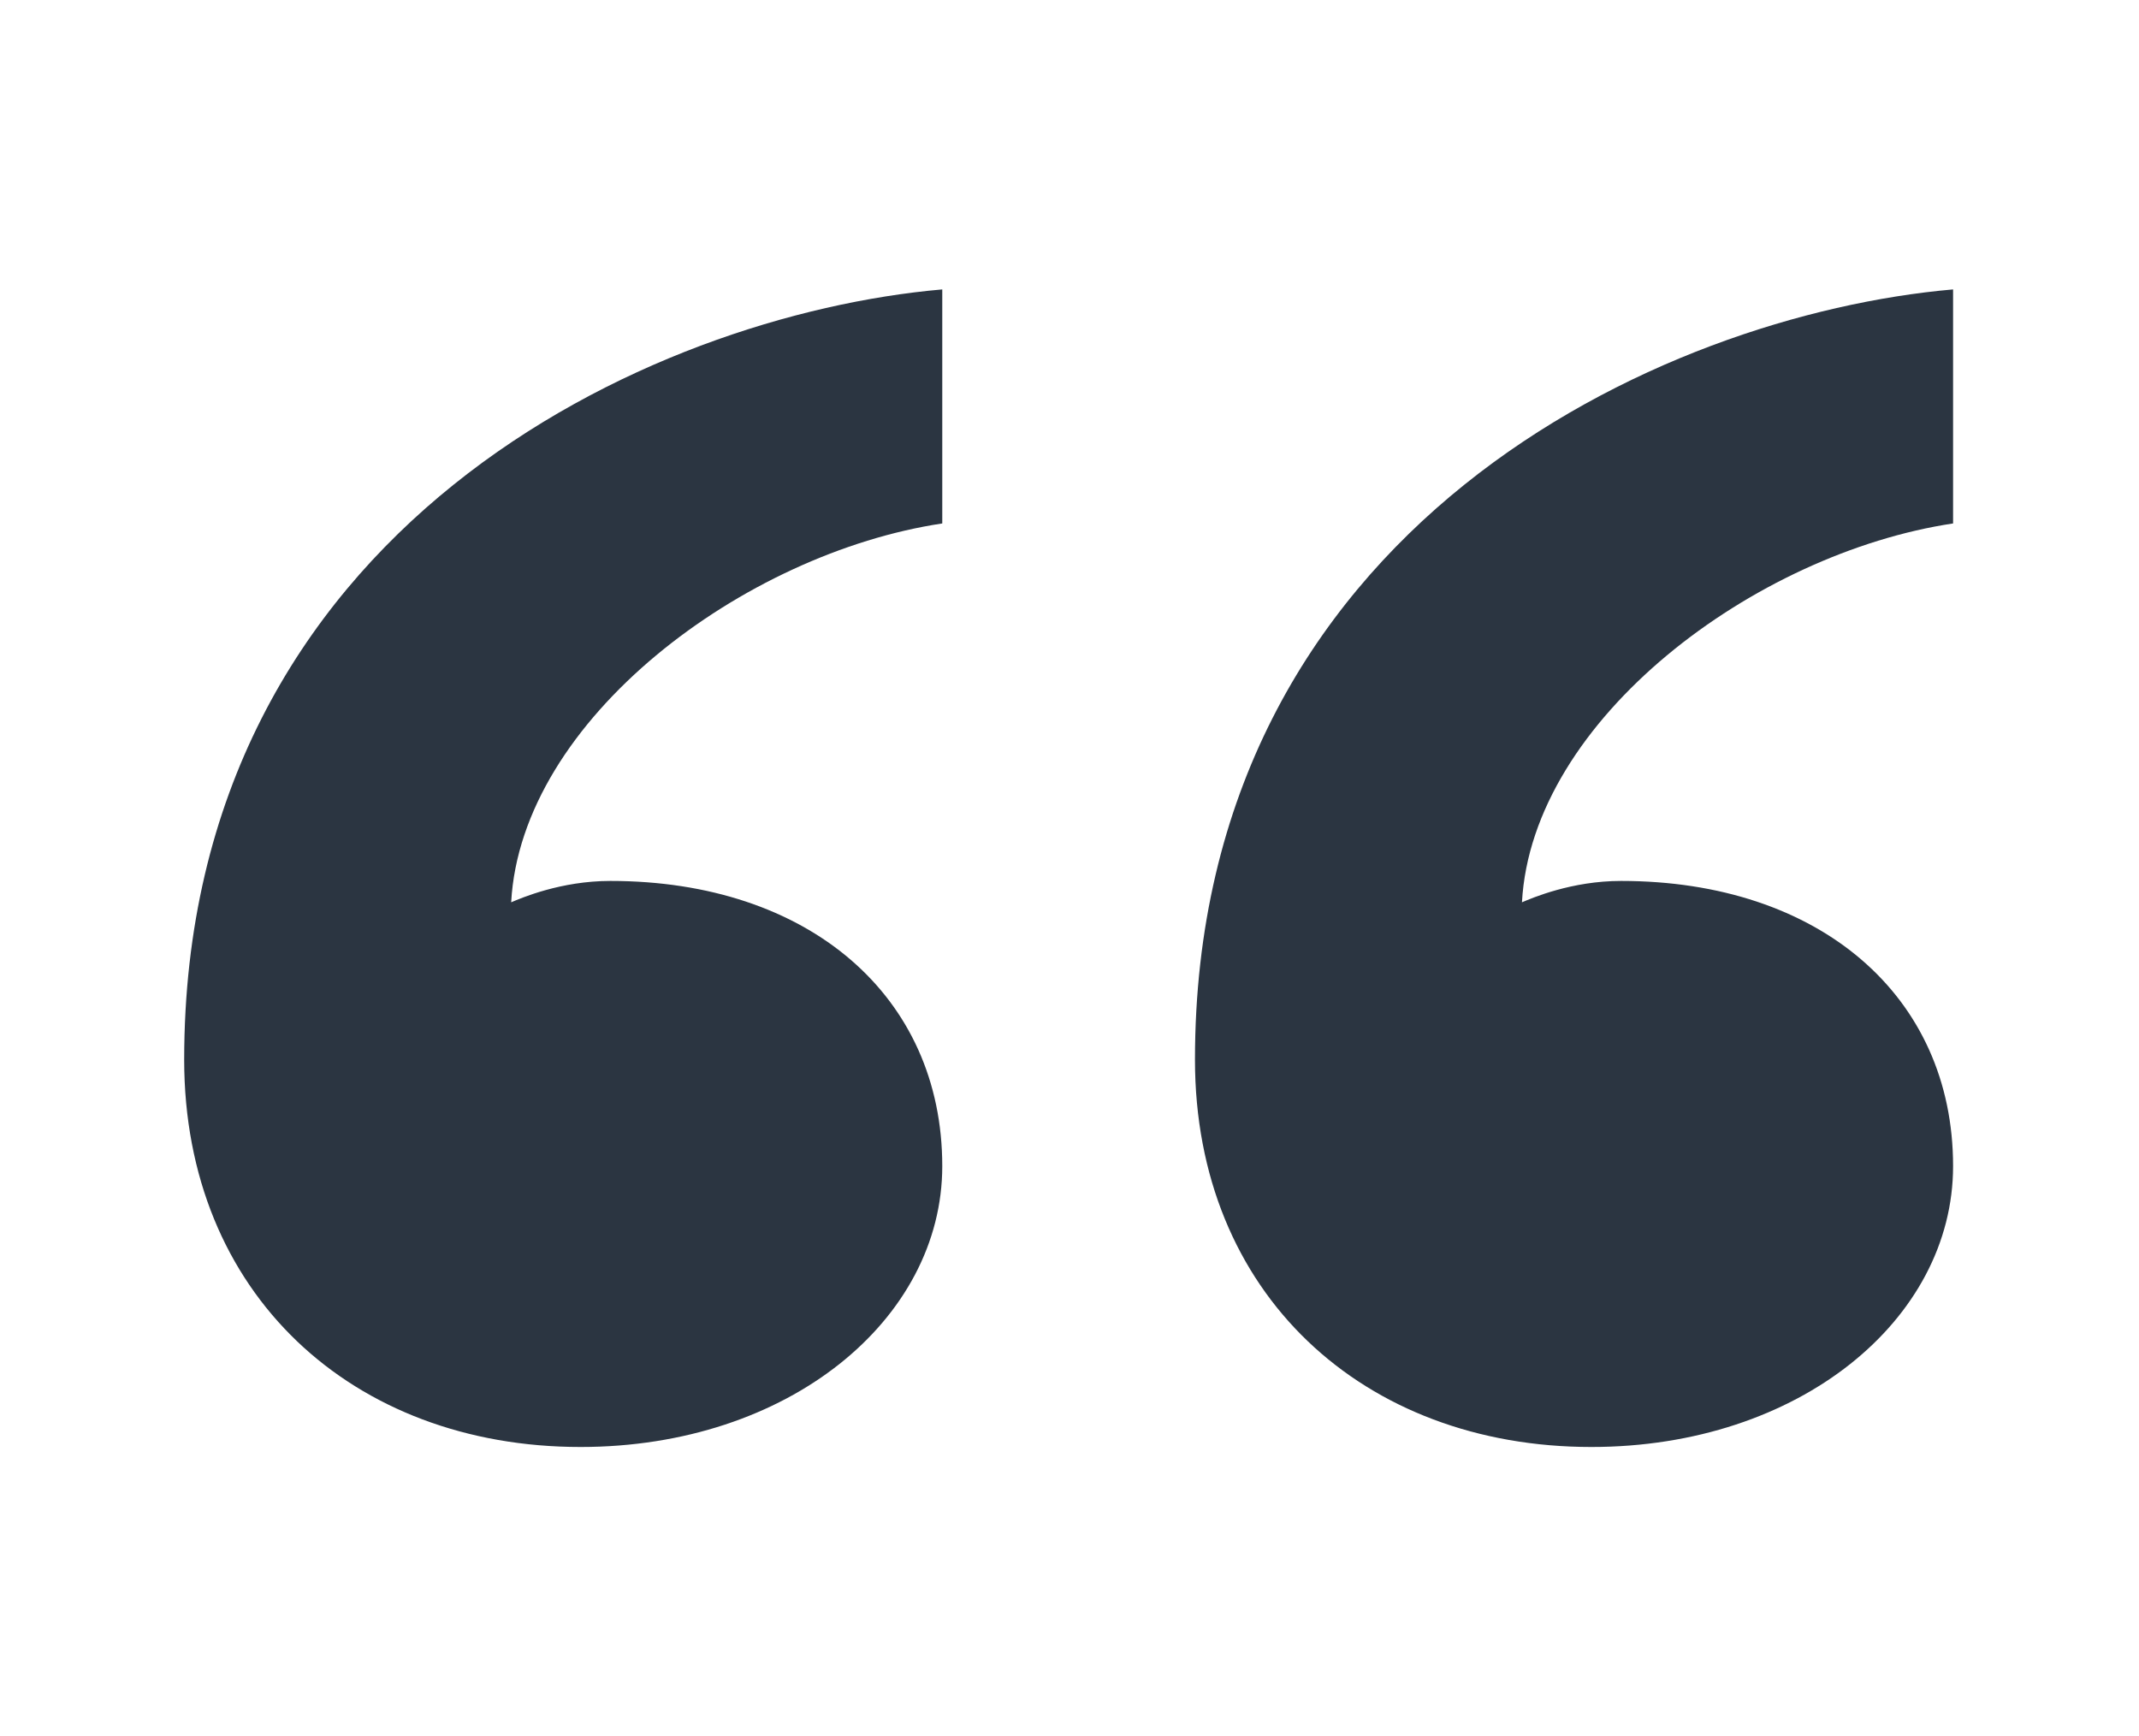 <svg width="85" height="69" viewBox="0 0 85 69" fill="none" xmlns="http://www.w3.org/2000/svg">
<path d="M64.417 35.007C72.3 35.007 77.612 39.573 77.612 46.34C77.612 52.428 71.506 57.501 63.237 57.501C54.179 57.501 47.486 51.412 47.486 42.112C47.486 20.973 65.993 12.517 77.612 11.501V20.801C69.734 21.985 60.877 28.579 60.48 35.856C60.877 35.688 62.449 35.007 64.417 35.007ZM24.255 35.007C32.127 35.007 37.444 39.573 37.444 46.34C37.444 52.428 31.339 57.501 23.07 57.501C14.012 57.501 7.319 51.412 7.319 42.112C7.319 20.973 25.826 12.517 37.444 11.501V20.801C29.567 21.985 20.71 28.579 20.313 35.856C20.71 35.688 22.281 35.007 24.255 35.007Z" fill="#2B3541"/>
</svg>

